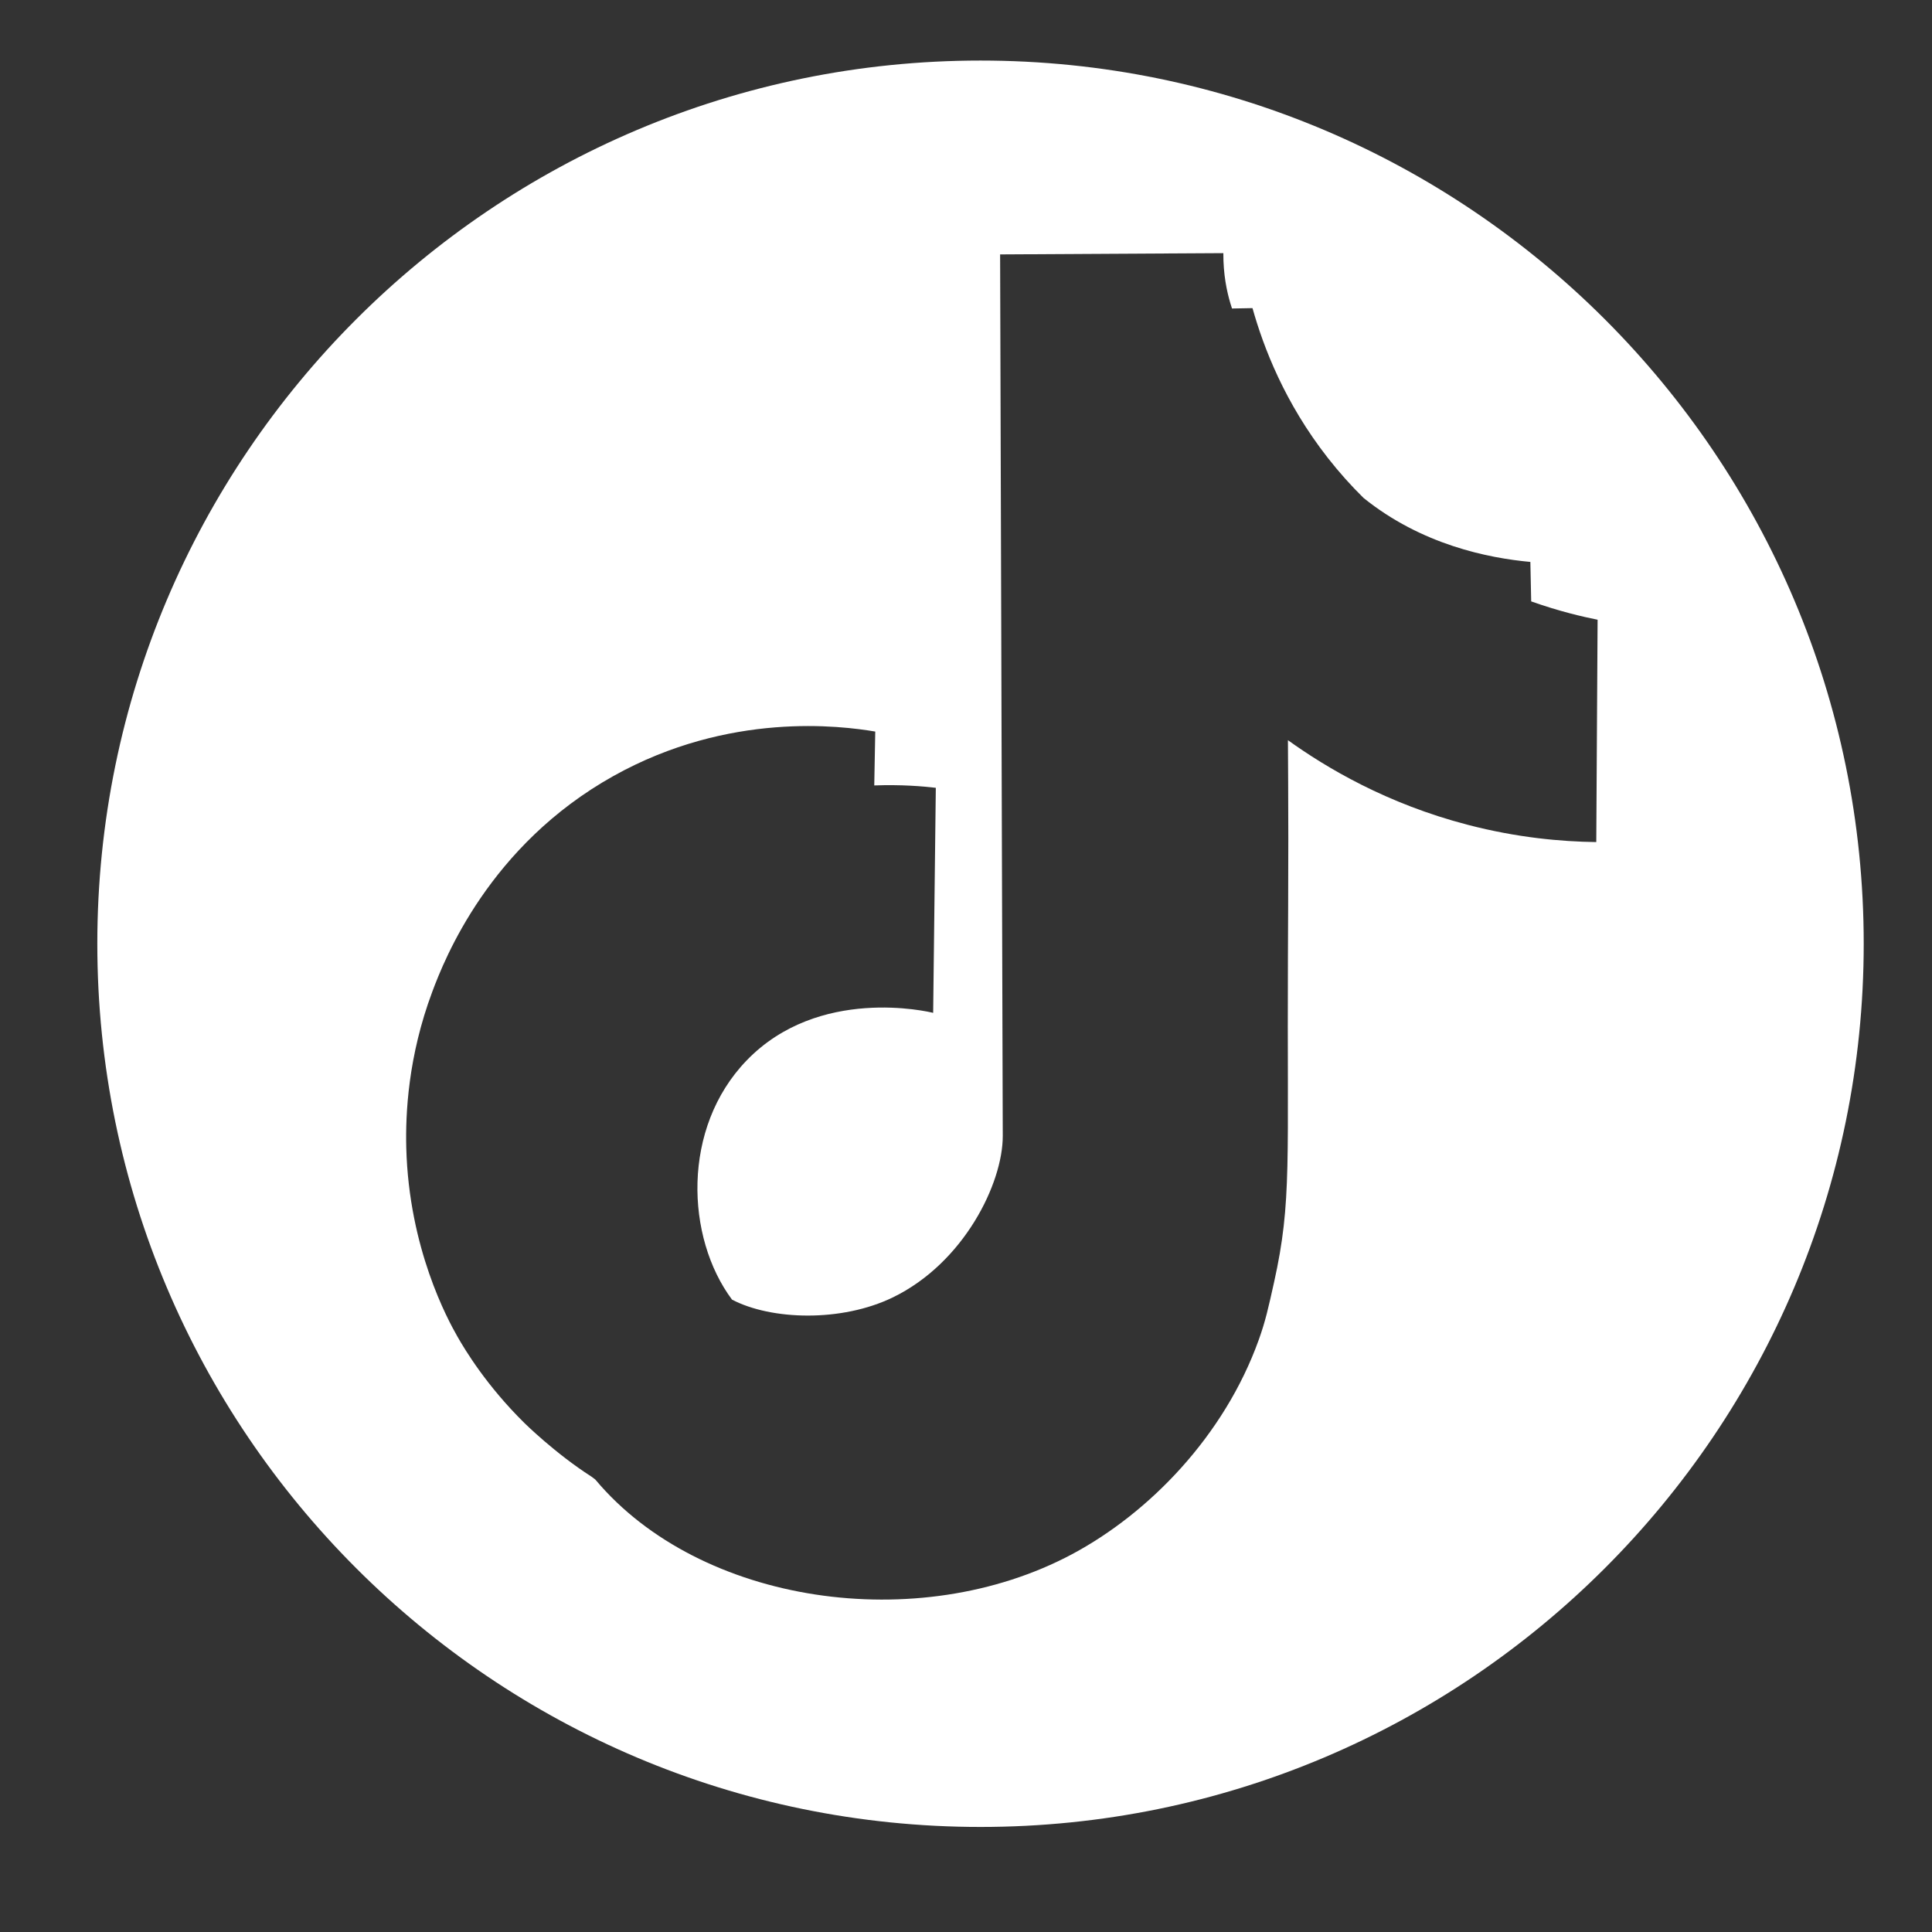 <?xml version="1.0" encoding="UTF-8" standalone="no"?> <svg xmlns="http://www.w3.org/2000/svg" xmlns:xlink="http://www.w3.org/1999/xlink" xmlns:serif="http://www.serif.com/" width="100%" height="100%" viewBox="0 0 35 35" version="1.1" xml:space="preserve" style="fill-rule:evenodd;clip-rule:evenodd;stroke-linejoin:round;stroke-miterlimit:2;"><rect x="0" y="0" width="35" height="35" fill="#333333" stroke="none"/><rect id="Desktop-1920x1080" x="-510.59" y="-19.634" width="1920" height="6930.78" style="fill:none;"></rect><g id="Social-Icons"><path d="M17.763,1.097c8.831,-0 16,7.169 16,16c0,8.831 -7.169,16 -16,16c-8.83,-0 -16,-7.169 -16,-16c0,-8.831 7.17,-16 16,-16Zm-4.502,22.447l0,-0c0.711,0.372 1.982,0.412 2.915,-0.041c1.289,-0.627 1.992,-2.069 1.99,-2.925c-0.016,-5.324 -0.032,-10.646 -0.048,-15.969c1.348,-0.008 2.696,-0.016 4.044,-0.023c-0.002,0.383 0.062,0.69 0.128,0.911c0.009,0.032 0.019,0.062 0.029,0.092l0.371,-0.007c0.2,0.713 0.585,1.718 1.366,2.715c0.206,0.263 0.421,0.502 0.642,0.72l0.003,0.003c1.054,0.85 2.264,1.09 3.023,1.16l0.015,0.715c0.519,0.184 0.947,0.281 1.203,0.332c-0.008,1.343 -0.016,2.685 -0.024,4.028c-0.637,-0.008 -1.436,-0.08 -2.326,-0.312c-1.472,-0.382 -2.569,-1.037 -3.26,-1.534c0.003,0.413 0.006,1.027 0.007,1.774c0,0.994 -0.005,1.559 -0.007,2.159c-0.017,3.705 0.075,4.422 -0.251,5.887c-0.105,0.472 -0.157,0.707 -0.277,1.042c-0.626,1.745 -1.99,3.141 -3.381,3.884c-2.791,1.49 -6.74,0.907 -8.631,-1.343l-0.011,-0.012c-0.023,-0.017 -0.047,-0.035 -0.07,-0.052c-0.653,-0.418 -1.209,-0.967 -1.209,-0.967c-0.685,-0.675 -1.074,-1.32 -1.215,-1.567c-0.177,-0.311 -0.879,-1.595 -0.927,-3.42c-0.016,-0.622 0.034,-1.66 0.472,-2.83c0.218,-0.582 1.028,-2.649 3.285,-3.908c2.095,-1.169 4.122,-0.907 4.739,-0.803l-0.018,0.976c0.487,-0.018 0.876,0.015 1.115,0.043c-0.015,1.359 -0.031,2.718 -0.048,4.077c-0.082,-0.021 -2.073,-0.493 -3.38,0.863c-1.18,1.223 -1.103,3.207 -0.264,4.332Z" style="fill:#fff;"></path></g></svg> 